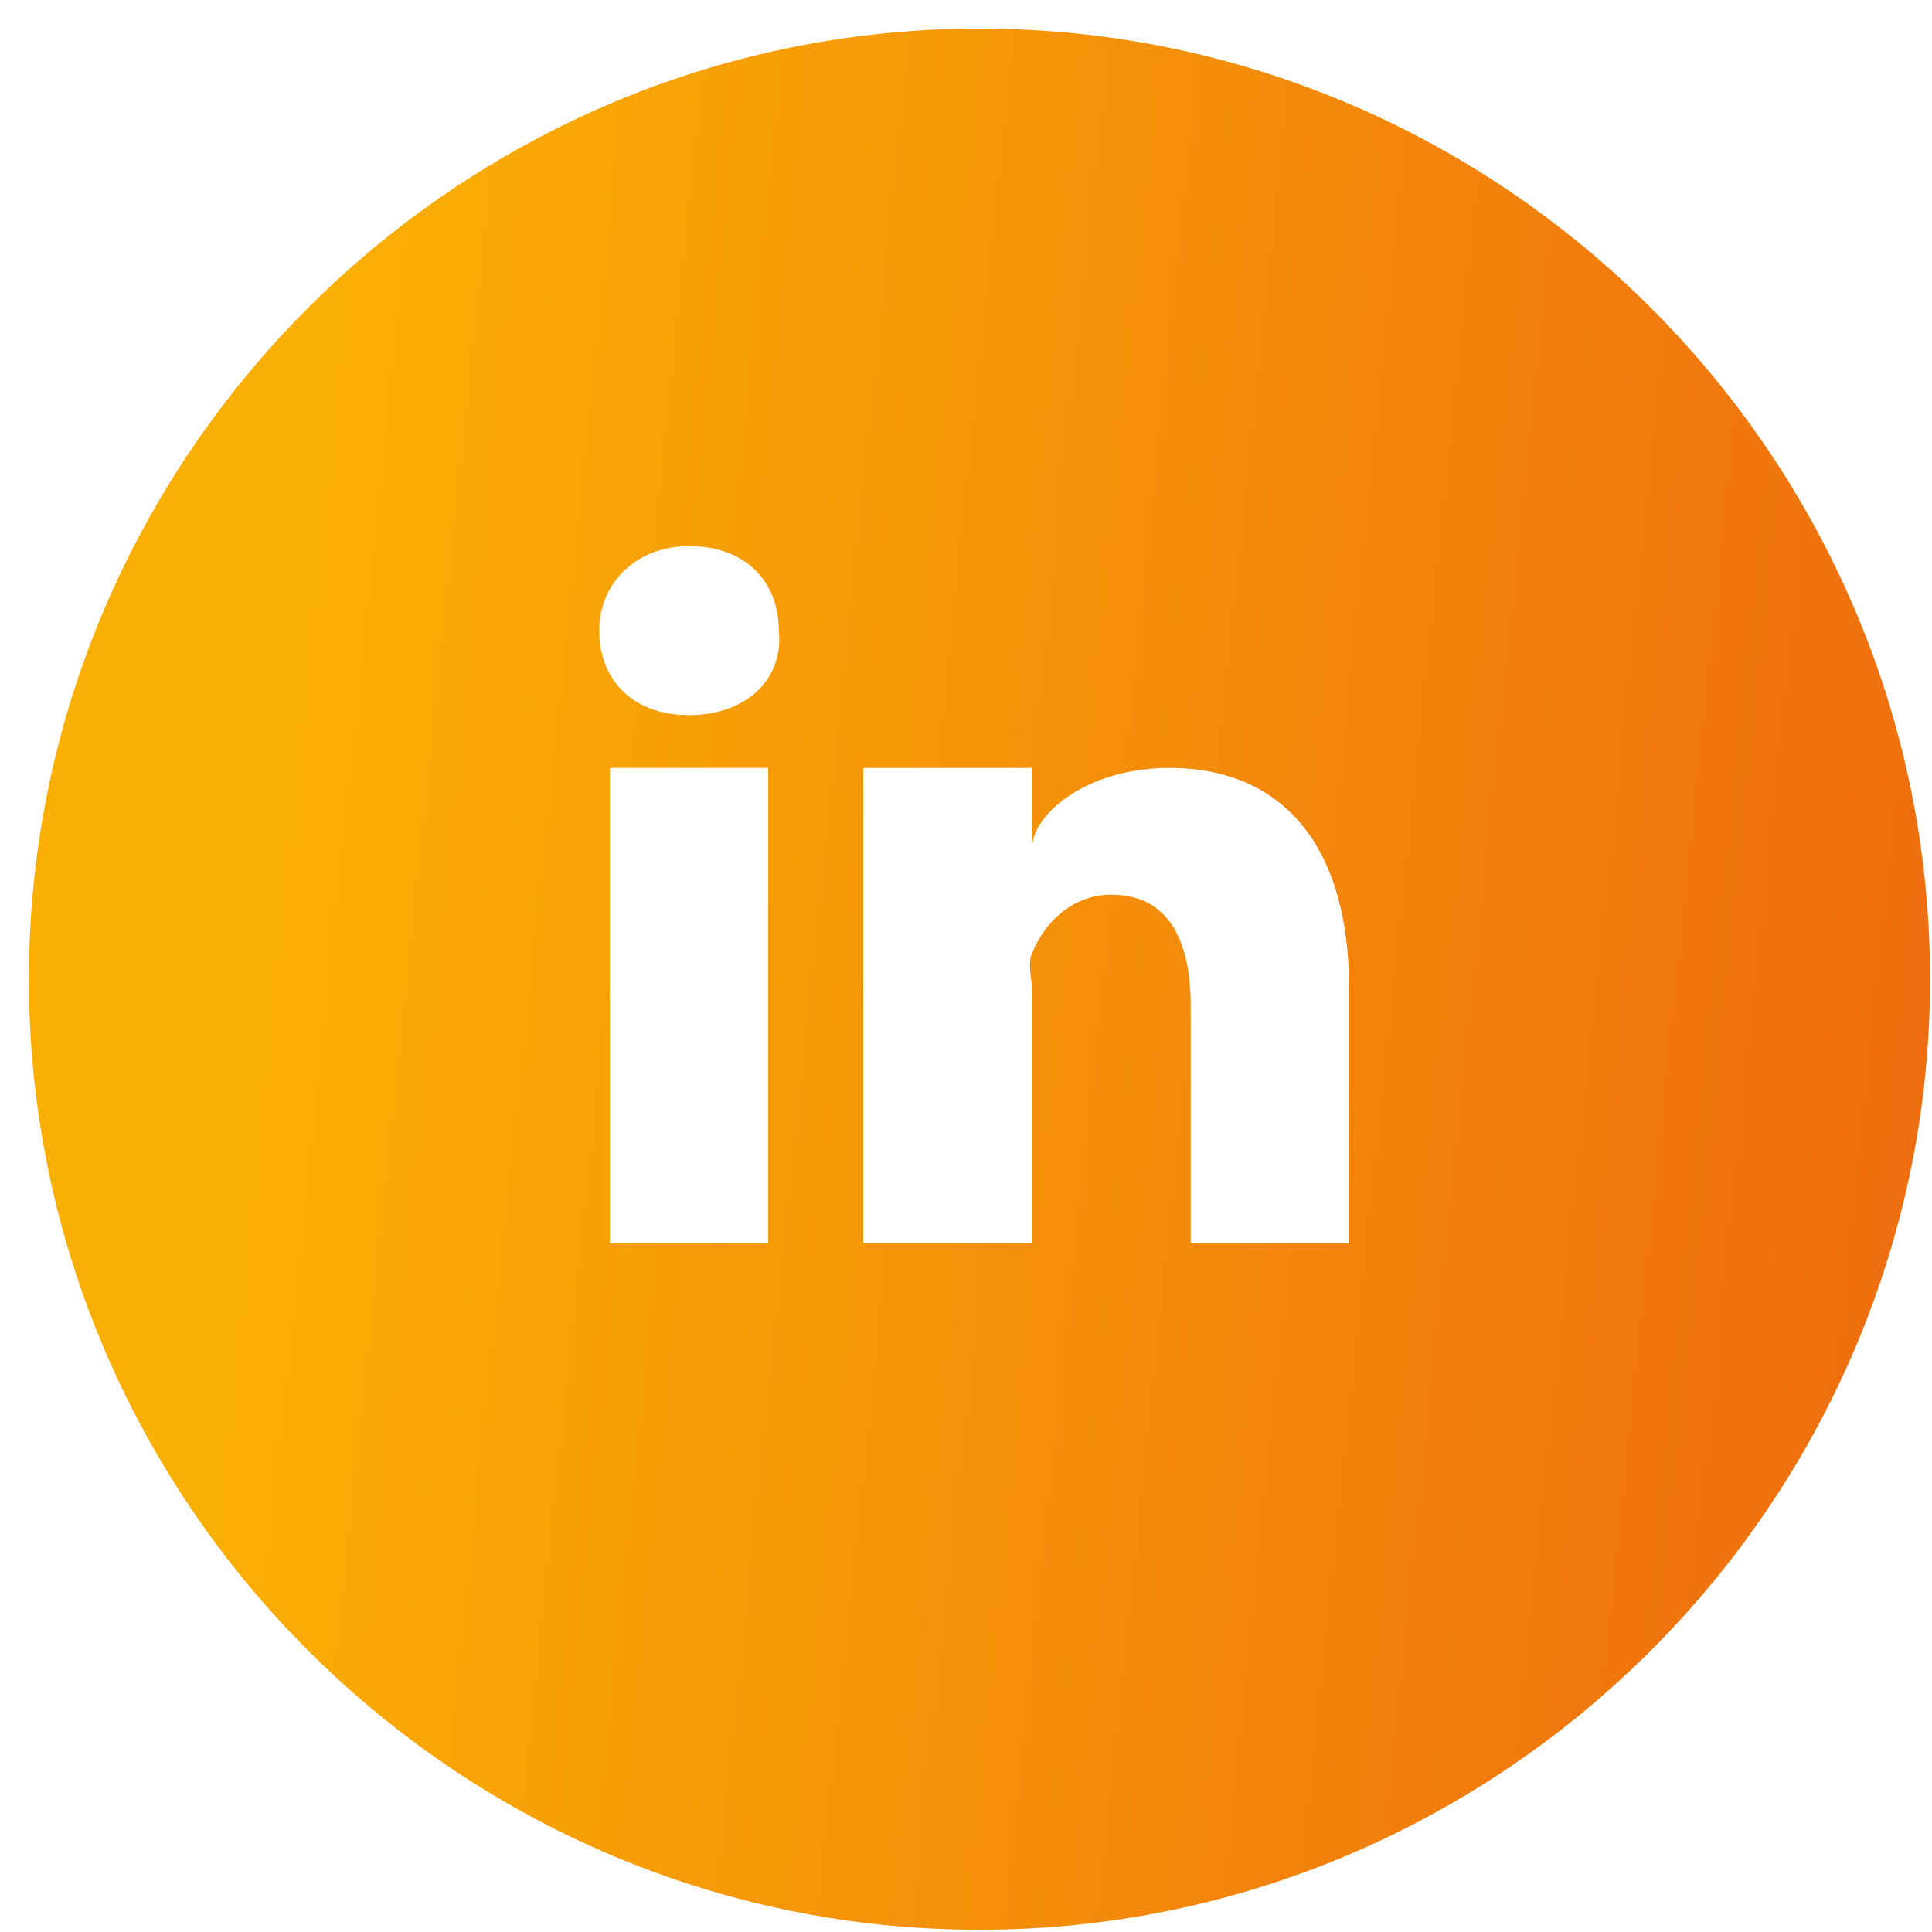 <svg width="40" height="40" viewBox="0 0 40 40" fill="none" xmlns="http://www.w3.org/2000/svg">
<path d="M20.279 0.592C9.454 0.592 0.598 9.448 0.598 20.273C0.598 31.098 9.454 39.954 20.279 39.954C31.104 39.954 39.96 31.098 39.96 20.273C39.96 9.448 31.104 0.592 20.279 0.592ZM15.905 25.74H12.625V15.899H15.905V25.74ZM14.265 14.806C13.062 14.806 12.406 14.041 12.406 13.057C12.406 12.072 13.172 11.307 14.265 11.307C15.468 11.307 16.124 12.072 16.124 13.057C16.233 14.041 15.468 14.806 14.265 14.806ZM27.933 25.74H24.652V20.82C24.652 19.508 24.215 18.524 23.012 18.524C22.138 18.524 21.591 19.18 21.372 19.726C21.263 19.945 21.372 20.273 21.372 20.601V25.74H17.873C17.873 25.74 17.873 16.993 17.873 15.899H21.372V17.54C21.372 16.884 22.466 15.899 24.215 15.899C26.402 15.899 27.933 17.321 27.933 20.492V25.74Z" fill="url(#paint0_linear)"/>
<defs>
<linearGradient id="paint0_linear" x1="6.611" y1="0.592" x2="41.883" y2="4.268" gradientUnits="userSpaceOnUse">
<stop offset="0.026" stop-color="#FAAF04"/>
<stop offset="1" stop-color="#EF6D0F"/>
</linearGradient>
</defs>
</svg>
